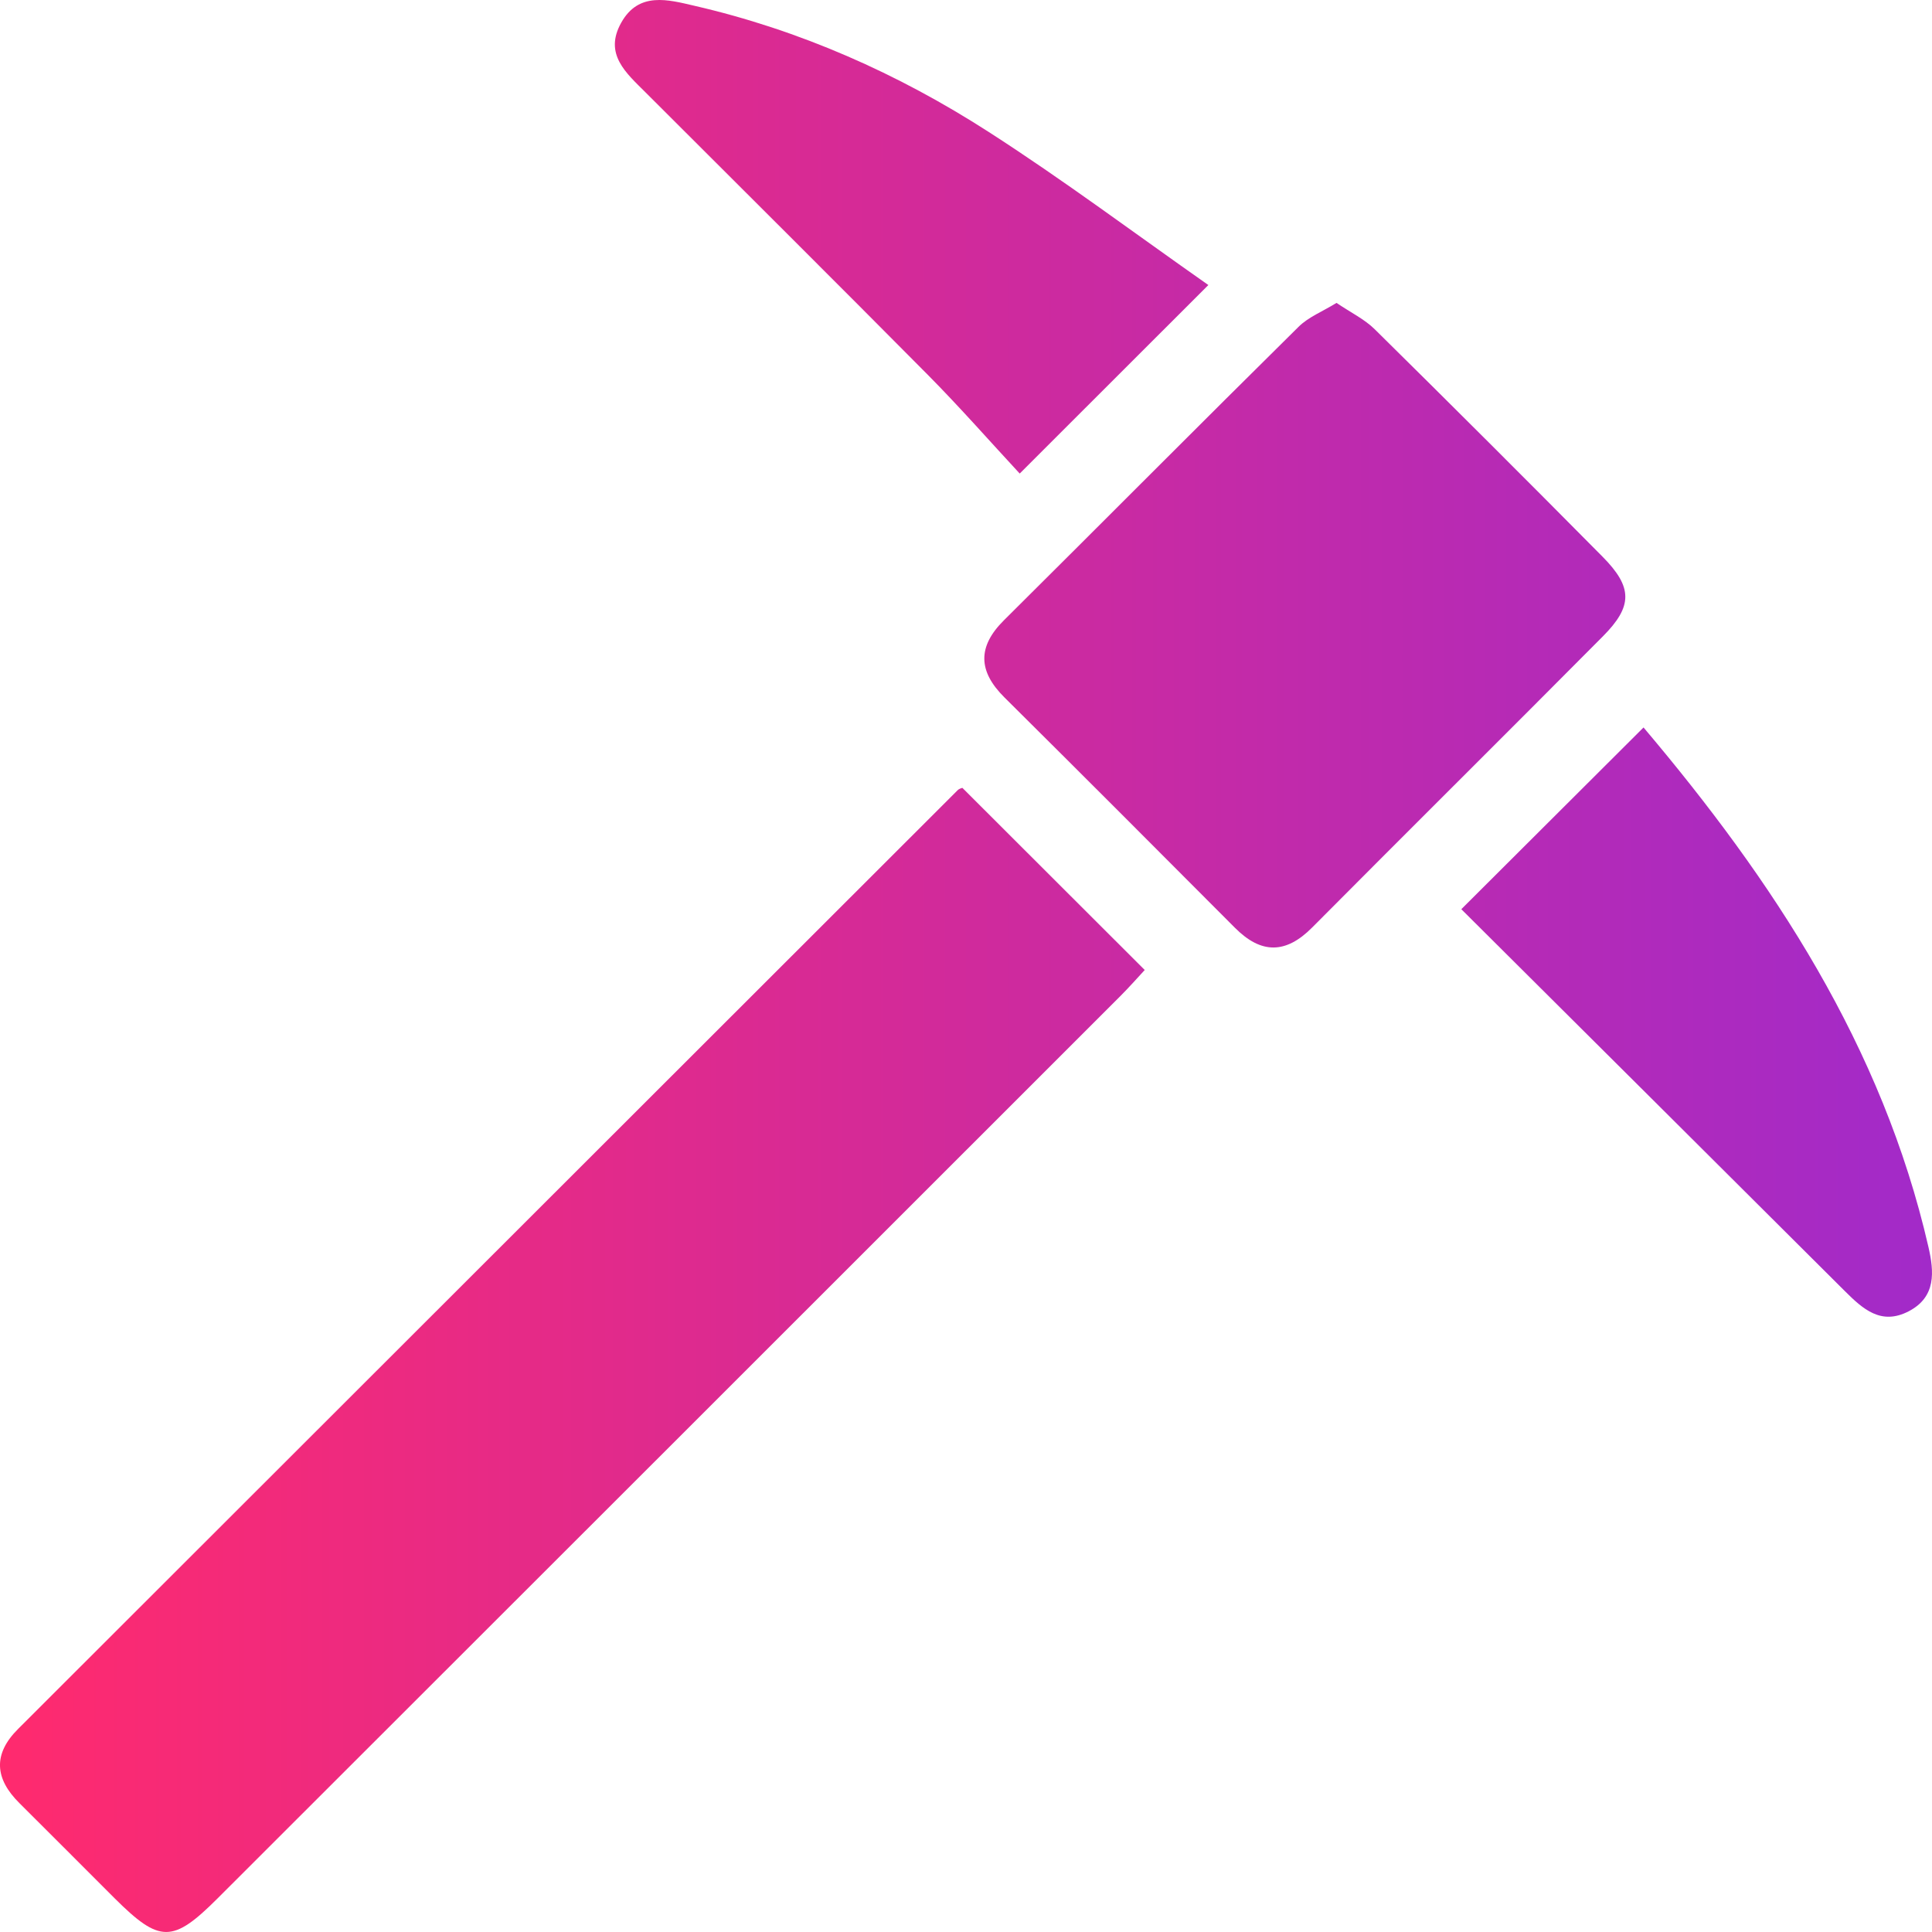 <svg width="45" height="45" viewBox="0 0 45 45" fill="none" xmlns="http://www.w3.org/2000/svg">
<path d="M22.416 18.351C23.86 19.794 25.241 21.173 26.663 22.593C26.507 22.762 26.302 22.994 26.083 23.213C19.081 30.215 12.078 37.213 5.072 44.213C4.021 45.263 3.721 45.261 2.668 44.213C1.929 43.476 1.194 42.734 0.453 41.999C-0.121 41.431 -0.169 40.859 0.42 40.272C7.715 32.982 15.01 25.693 22.307 18.404C22.349 18.364 22.417 18.351 22.416 18.351Z" fill="url(#paint0_linear_144_108)"/>
<path d="M31.13 7.055C31.466 7.283 31.784 7.435 32.021 7.67C33.8 9.425 35.569 11.191 37.327 12.967C38.032 13.679 38.032 14.12 37.334 14.822C35.082 17.09 32.814 19.338 30.562 21.604C29.948 22.223 29.374 22.223 28.764 21.61C26.978 19.817 25.19 18.026 23.394 16.243C22.784 15.637 22.761 15.065 23.385 14.446C25.674 12.173 27.947 9.883 30.243 7.615C30.473 7.385 30.805 7.256 31.13 7.055Z" fill="url(#paint1_linear_144_108)"/>
<path d="M28.145 6.639C26.617 8.166 25.256 9.526 23.751 11.03C23.071 10.297 22.364 9.491 21.612 8.732C19.428 6.529 17.228 4.343 15.035 2.151C14.583 1.699 14.058 1.259 14.471 0.526C14.879 -0.202 15.567 -0.006 16.168 0.133C18.627 0.699 20.911 1.711 23.022 3.069C24.768 4.191 26.436 5.441 28.145 6.639Z" fill="url(#paint2_linear_144_108)"/>
<path d="M34.037 21.177C35.497 19.72 36.857 18.364 38.281 16.944C41.291 20.503 43.844 24.365 44.918 29.049C45.047 29.613 45.104 30.207 44.456 30.543C43.812 30.877 43.388 30.488 42.968 30.07C39.991 27.102 37.011 24.137 34.037 21.177Z" fill="url(#paint3_linear_144_108)"/>
<defs>
<linearGradient id="paint0_linear_144_108" x1="0" y1="22.5" x2="45" y2="22.5" gradientUnits="userSpaceOnUse">
<stop stop-color="#FF2A6E"/>
<stop offset="1" stop-color="#A22AC9"/>
</linearGradient>
<linearGradient id="paint1_linear_144_108" x1="0" y1="22.5" x2="45" y2="22.5" gradientUnits="userSpaceOnUse">
<stop stop-color="#FF2A6E"/>
<stop offset="1" stop-color="#A22AC9"/>
</linearGradient>
<linearGradient id="paint2_linear_144_108" x1="0" y1="22.5" x2="45" y2="22.5" gradientUnits="userSpaceOnUse">
<stop stop-color="#FF2A6E"/>
<stop offset="1" stop-color="#A22AC9"/>
</linearGradient>
<linearGradient id="paint3_linear_144_108" x1="0" y1="22.5" x2="45" y2="22.5" gradientUnits="userSpaceOnUse">
<stop stop-color="#FF2A6E"/>
<stop offset="1" stop-color="#A22AC9"/>
</linearGradient>
</defs>
</svg>
